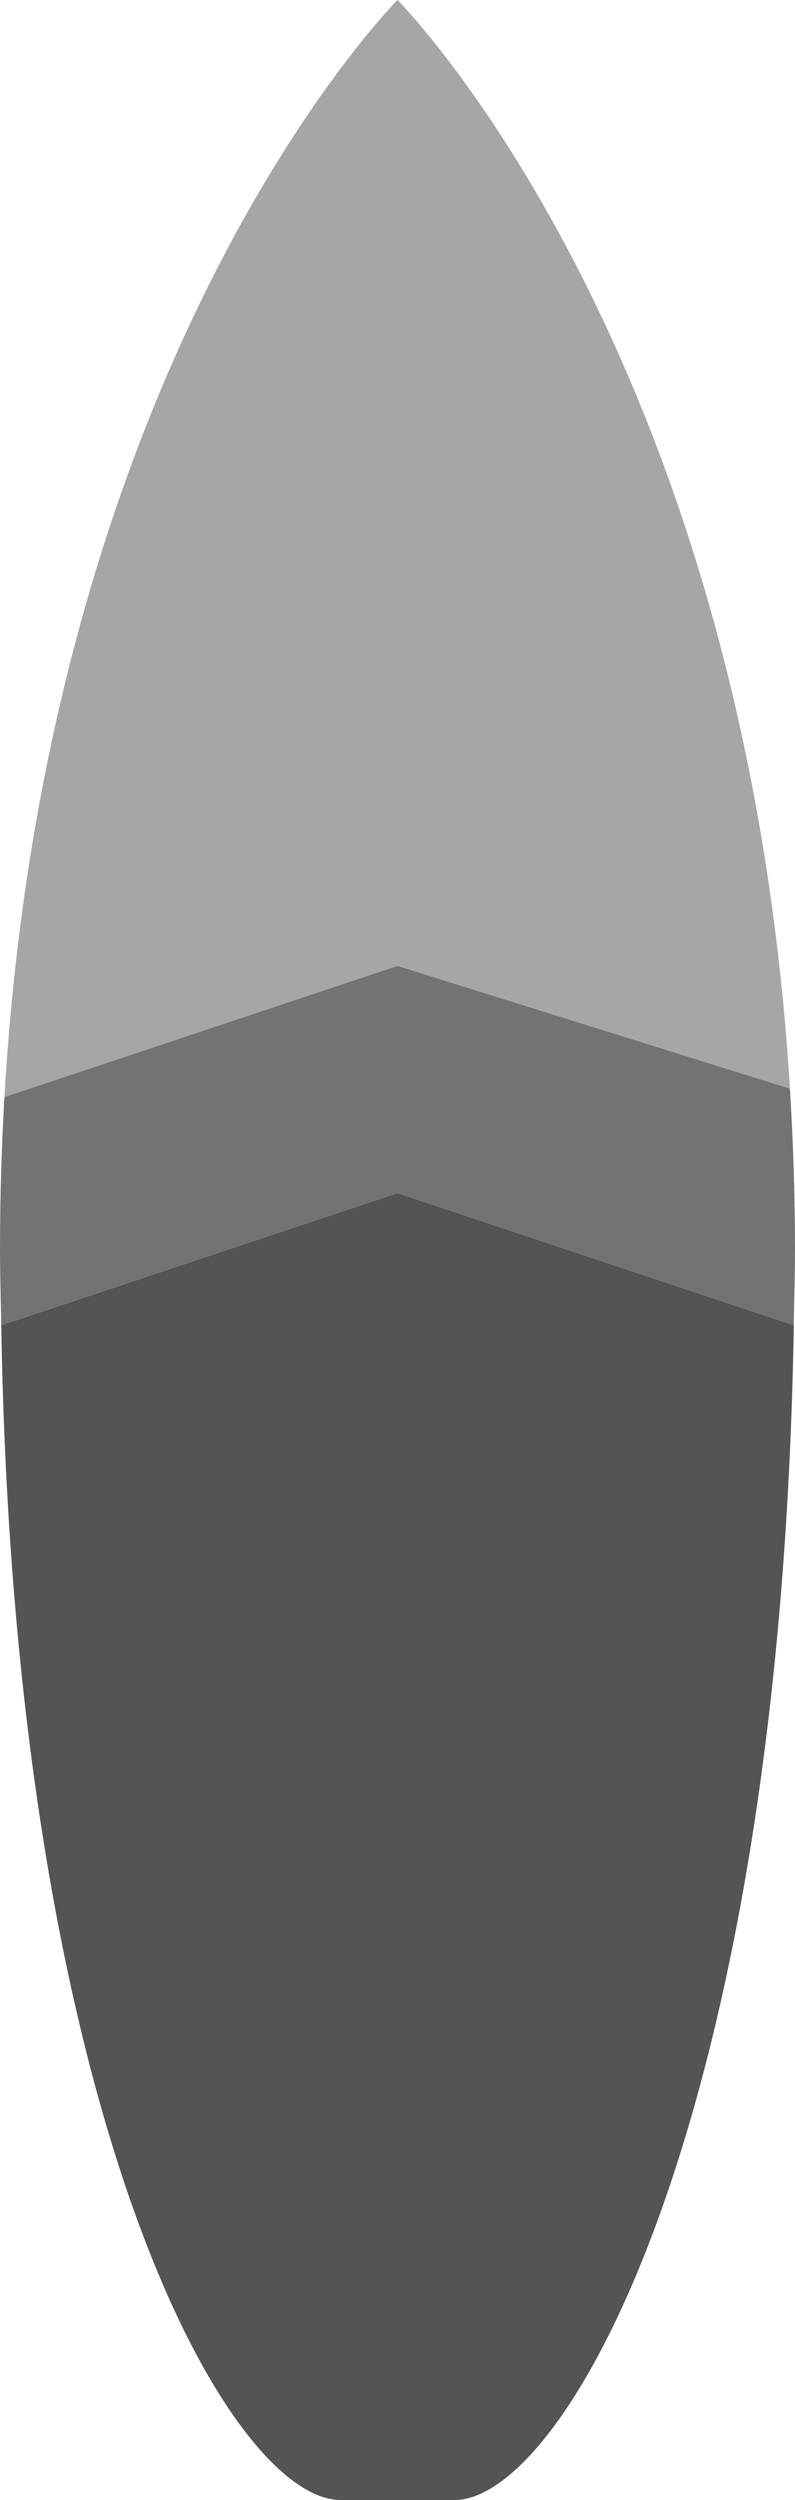 <?xml version="1.0" encoding="UTF-8" standalone="no"?><svg xmlns="http://www.w3.org/2000/svg" xmlns:xlink="http://www.w3.org/1999/xlink" fill="#000000" height="44" preserveAspectRatio="xMidYMid meet" version="1" viewBox="17.0 2.0 14.0 44.0" width="14" zoomAndPan="magnify"><g id="change1_1"><path d="M30.911,21.16C30.11,8.117,24,2,24,2s-6.16,6.161-6.922,19.307L24,19L30.911,21.16z" fill="#a6a6a6"/></g><g id="change2_1"><path d="M30.978,25.326C30.985,24.884,31,24.457,31,24c0-0.982-0.033-1.926-0.089-2.84L24,19l-6.922,2.307 C17.028,22.175,17,23.072,17,24c0,0.457,0.015,0.884,0.022,1.326L24,23L30.978,25.326z" fill="#737373"/></g><g id="change3_1"><path d="M23,46c0.129,0,0.237,0,0.348,0c0.263,0,0.48,0,0.653,0c0,0,0.633,0,0.653,0 c0.111,0,0.219,0,0.347,0c1.939,0,5.747-6.603,5.978-20.674L24,23l-6.978,2.326C17.253,39.397,21.061,46,23,46z" fill="#545454"/></g></svg>
